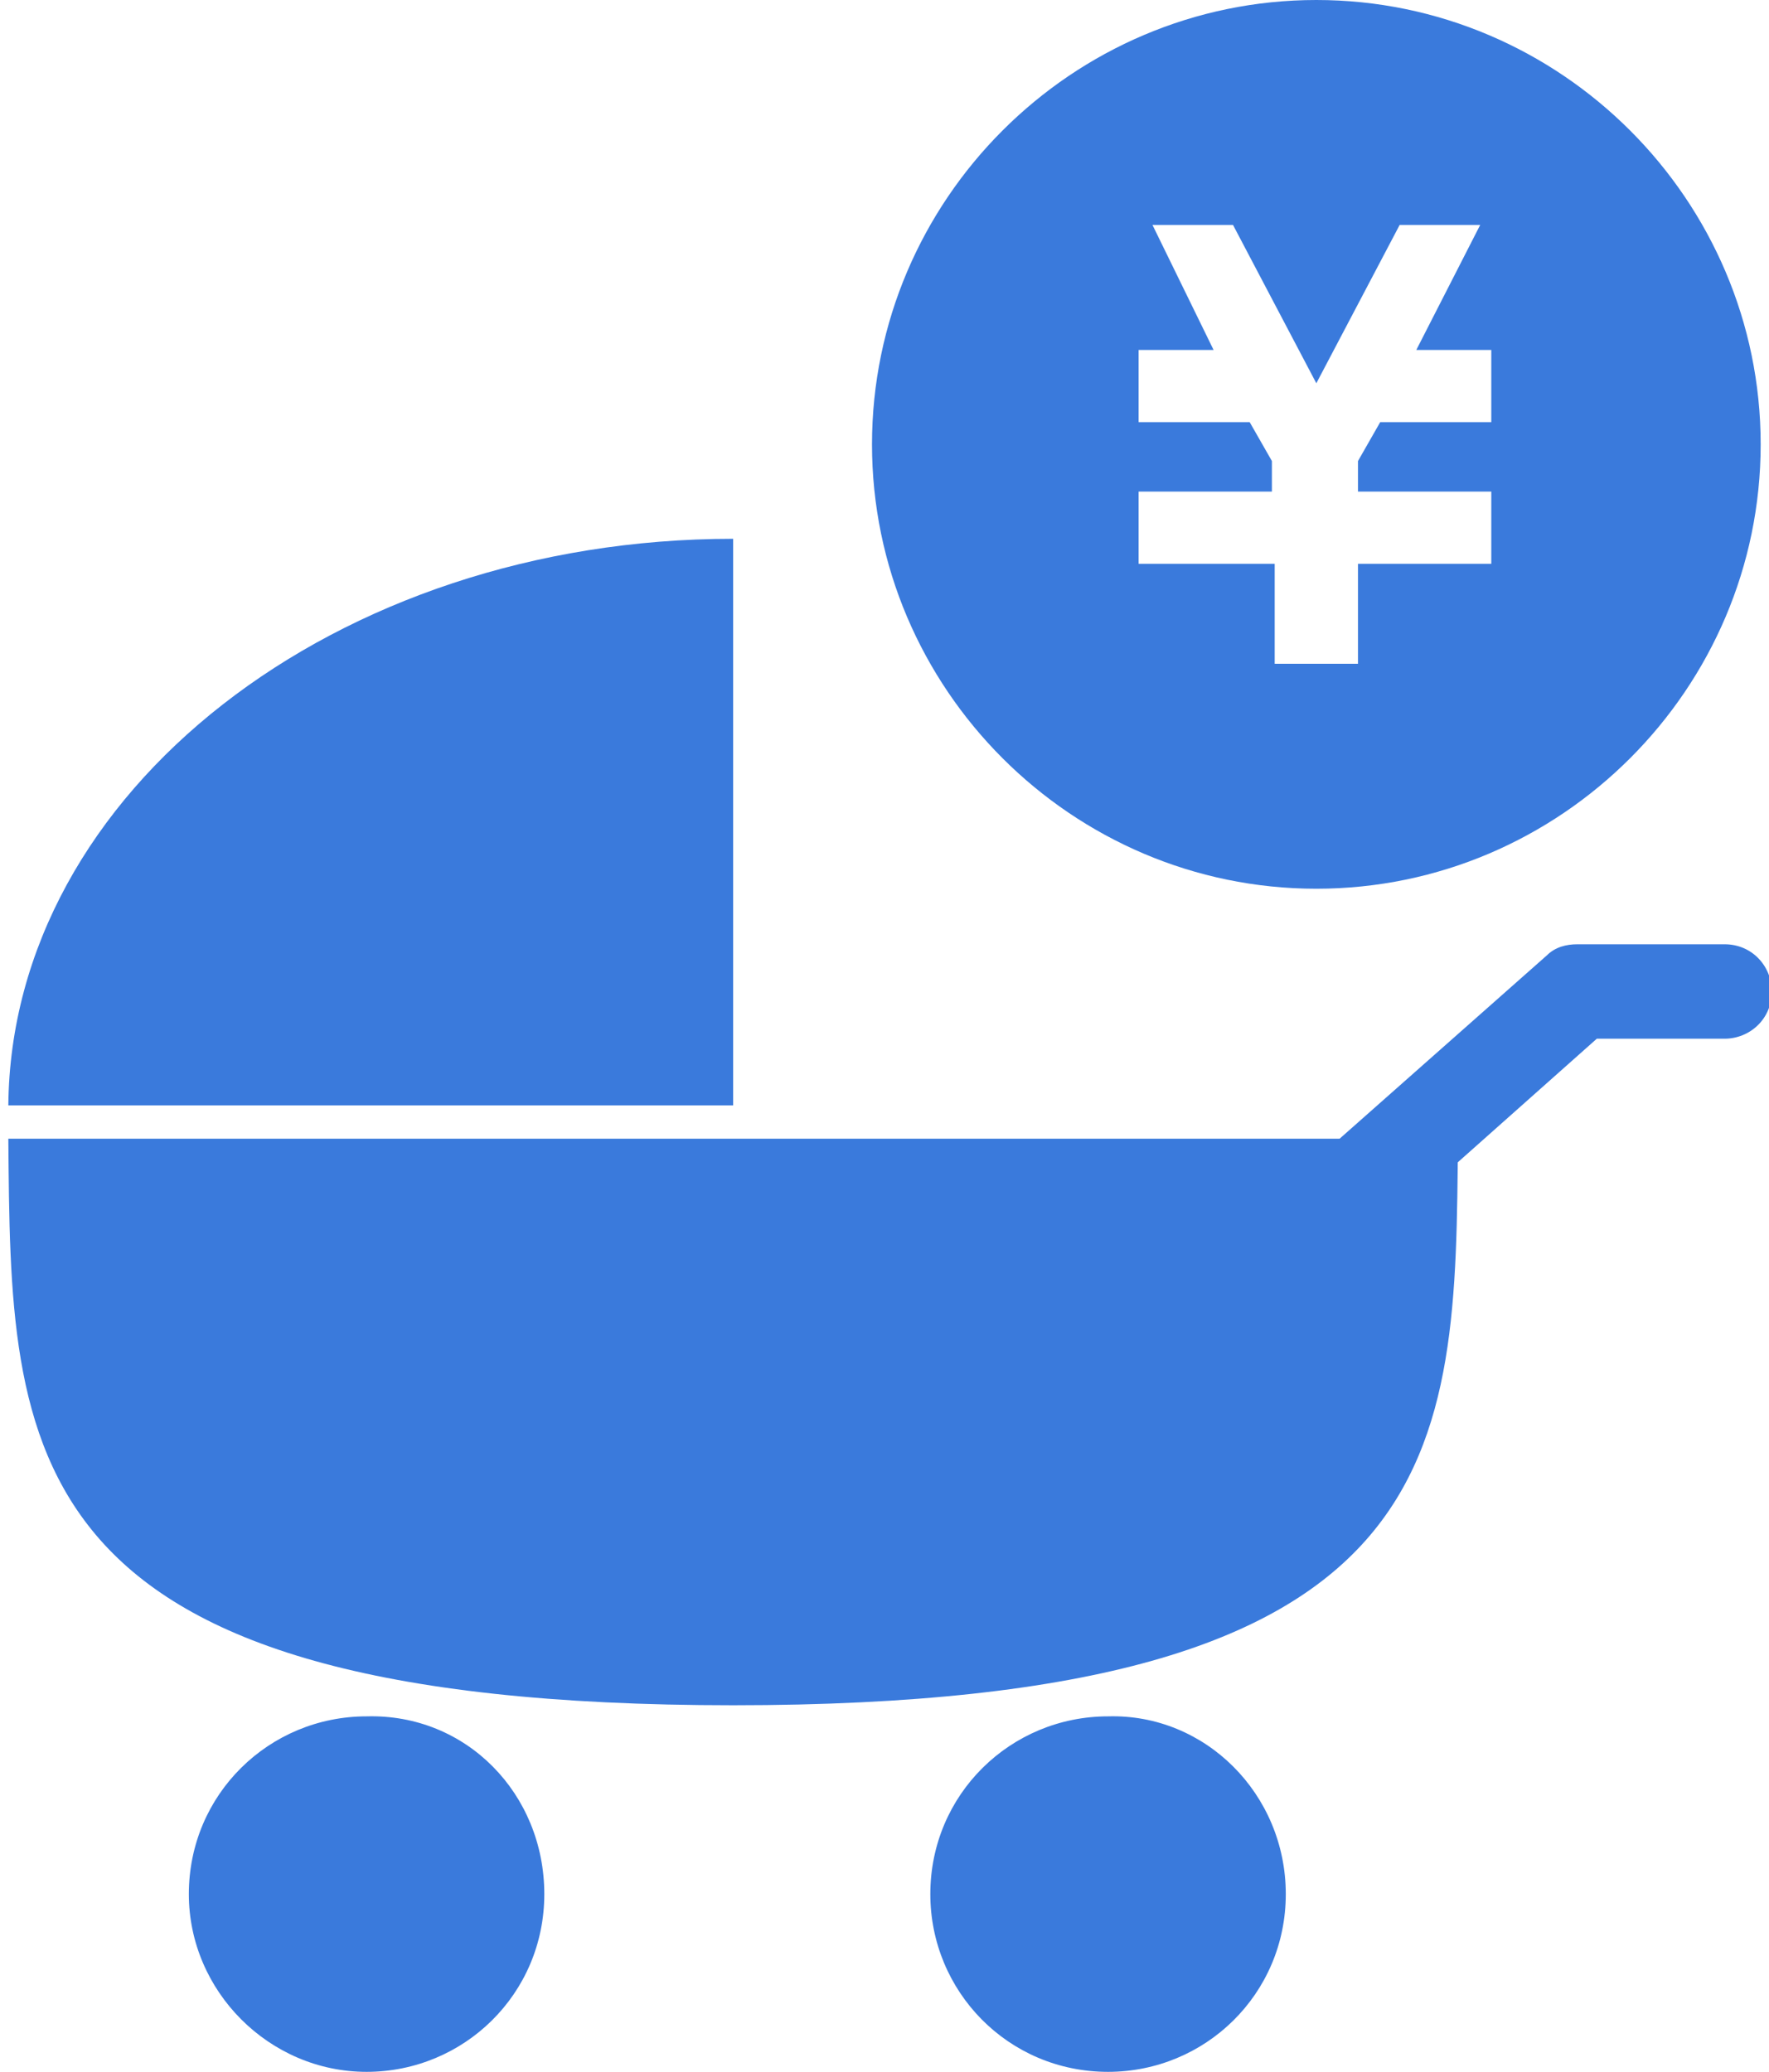 <?xml version="1.0" encoding="utf-8"?>
<!-- Generator: Adobe Illustrator 23.1.0, SVG Export Plug-In . SVG Version: 6.00 Build 0)  -->
<svg version="1.1" id="レイヤー_1" xmlns="http://www.w3.org/2000/svg" xmlns:xlink="http://www.w3.org/1999/xlink" x="0px"
	 y="0px" viewBox="0 0 63.7 74.6" style="enable-background:new 0 0 63.7 74.6;" xml:space="preserve">
<style type="text/css">
	.st0{fill:#3A7ADC;}
</style>
<title>アセット 23</title>
<g>
	<path class="st0" d="M0.3,41c0.1,11.3,0,20.4,26.1,20.4s26-9.1,26.1-20.4H0.3z"/>
	<path class="st0" d="M26.4,19.4c-14.3,0-26,9.1-26.1,20.4h26.1V19.4z"/>
	<path class="st0" d="M46.5,46.6c-0.5,0-1-0.2-1.3-0.6c-0.6-0.7-0.6-1.8,0.1-2.4l10.4-9.2c0.3-0.3,0.7-0.4,1.1-0.4h5.3
		c1,0,1.7,0.8,1.7,1.7c0,1-0.8,1.7-1.7,1.7h-4.6l-9.9,8.8C47.3,46.5,46.9,46.6,46.5,46.6z"/>
	<path class="st0" d="M46.3,68.2c0,3.6-2.9,6.4-6.4,6.4c-3.6,0-6.4-2.9-6.4-6.4c0-3.6,2.9-6.4,6.4-6.4
		C43.4,61.7,46.3,64.6,46.3,68.2z"/>
	<path class="st0" d="M19.6,68.2c0,3.6-2.9,6.4-6.4,6.4s-6.4-2.9-6.4-6.4c0-3.6,2.9-6.4,6.4-6.4C16.8,61.7,19.6,64.6,19.6,68.2z"/>
</g>
<path class="st0" d="M47.4,0c-8.8,0-16,7.2-16,16s7.2,16,16,16s16-7.2,16-16l0,0C63.4,7.2,56.2,0,47.4,0z M53.7,13.1v2.1h-4
	l-0.8,1.4v1.1h4.8v2.6h-4.8v3.6h-3v-3.6H41v-2.6h4.8v-1.1L45,15.2h-4v-2.6h2.7l-2.2-4.5h2.9l3,5.7l3-5.7h2.9L51,12.6h2.7V13.1z"/>
</svg>
